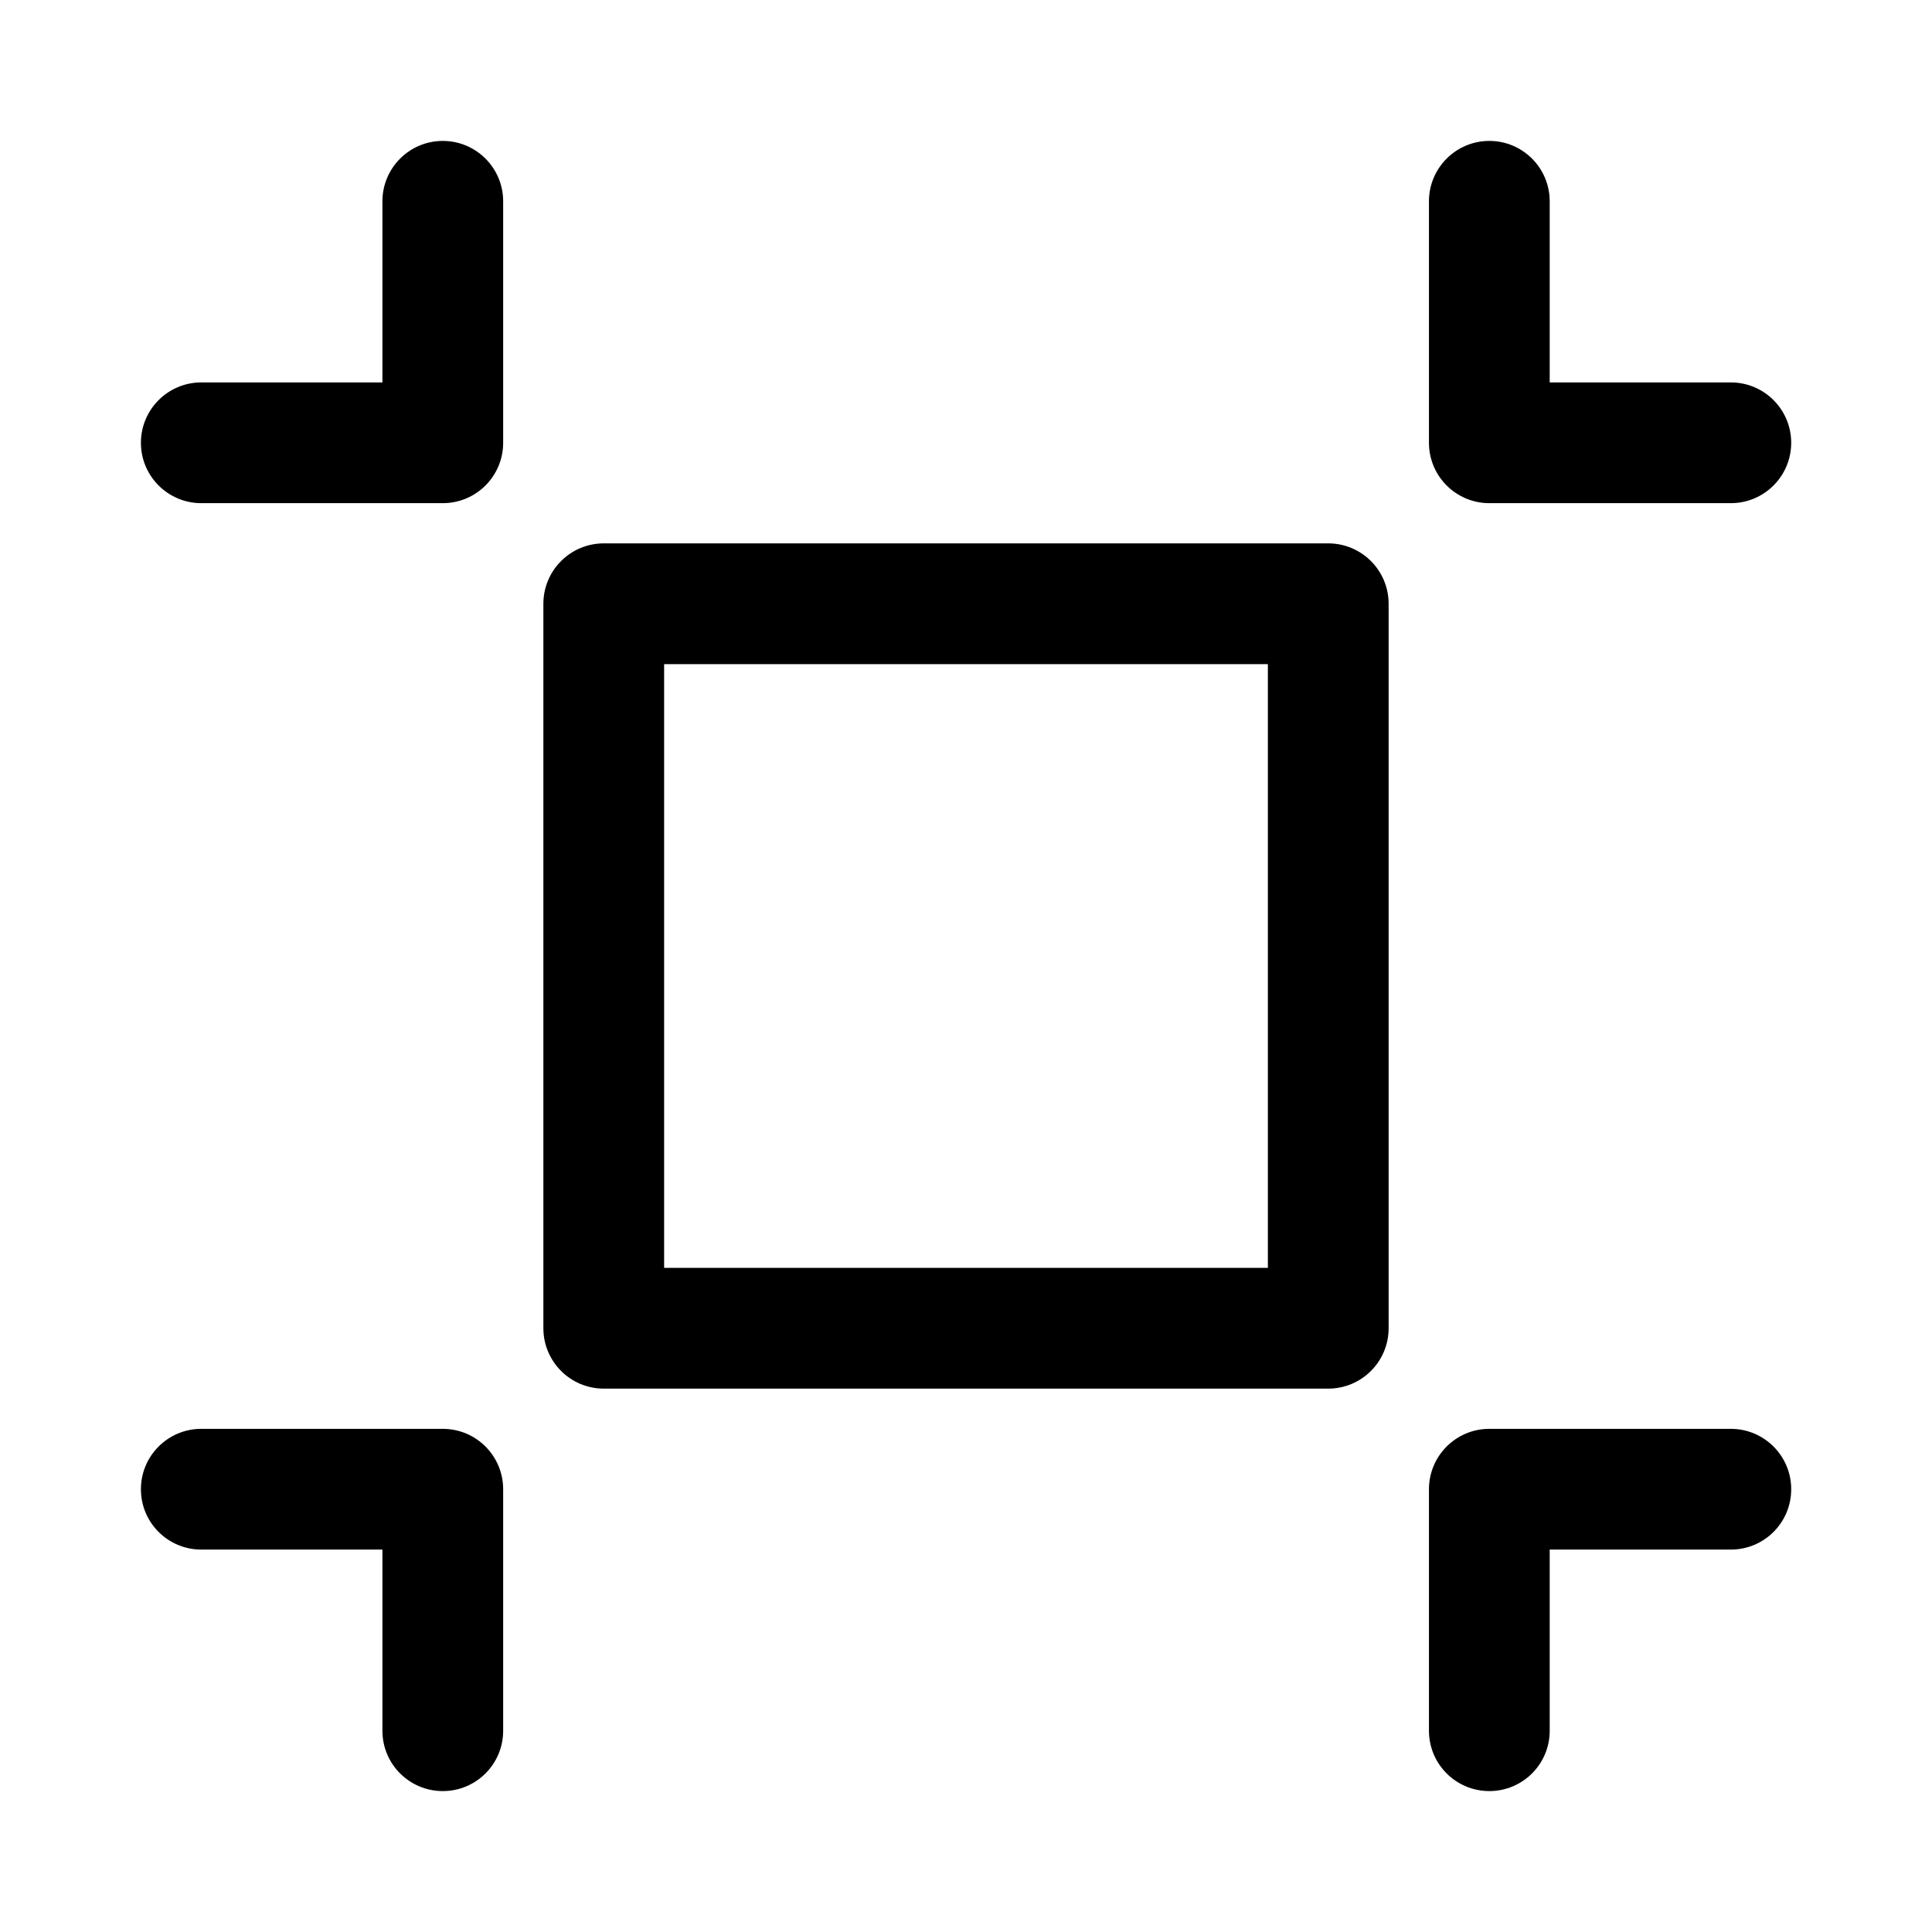 <svg width="16" height="16" viewBox="0 0 16 16" fill="none" xmlns="http://www.w3.org/2000/svg">
<path fill-rule="evenodd" clip-rule="evenodd" d="M4.5 5C4.5 4.724 4.724 4.5 5 4.5H11C11.276 4.5 11.5 4.724 11.5 5V11C11.5 11.276 11.276 11.5 11 11.5H5C4.724 11.5 4.5 11.276 4.5 11V5ZM5.5 5.5V10.5H10.5V5.5H5.5Z" fill="black"/>
<path fill-rule="evenodd" clip-rule="evenodd" d="M1.167 12.333C1.167 12.057 1.391 11.833 1.667 11.833H3.667C3.943 11.833 4.167 12.057 4.167 12.333V14.333C4.167 14.61 3.943 14.833 3.667 14.833C3.391 14.833 3.167 14.61 3.167 14.333V12.833H1.667C1.391 12.833 1.167 12.61 1.167 12.333Z" fill="black"/>
<path fill-rule="evenodd" clip-rule="evenodd" d="M11.834 12.333C11.834 12.057 12.058 11.833 12.334 11.833H14.334C14.61 11.833 14.834 12.057 14.834 12.333C14.834 12.61 14.61 12.833 14.334 12.833H12.834V14.333C12.834 14.61 12.61 14.833 12.334 14.833C12.058 14.833 11.834 14.61 11.834 14.333V12.333Z" fill="black"/>
<path fill-rule="evenodd" clip-rule="evenodd" d="M3.667 1.167C3.943 1.167 4.167 1.391 4.167 1.667V3.667C4.167 3.943 3.943 4.167 3.667 4.167H1.667C1.391 4.167 1.167 3.943 1.167 3.667C1.167 3.391 1.391 3.167 1.667 3.167H3.167V1.667C3.167 1.391 3.391 1.167 3.667 1.167Z" fill="black"/>
<path fill-rule="evenodd" clip-rule="evenodd" d="M12.334 1.167C12.61 1.167 12.834 1.391 12.834 1.667V3.167H14.334C14.61 3.167 14.834 3.391 14.834 3.667C14.834 3.943 14.61 4.167 14.334 4.167H12.334C12.058 4.167 11.834 3.943 11.834 3.667V1.667C11.834 1.391 12.058 1.167 12.334 1.167Z" fill="black"/>
</svg>
